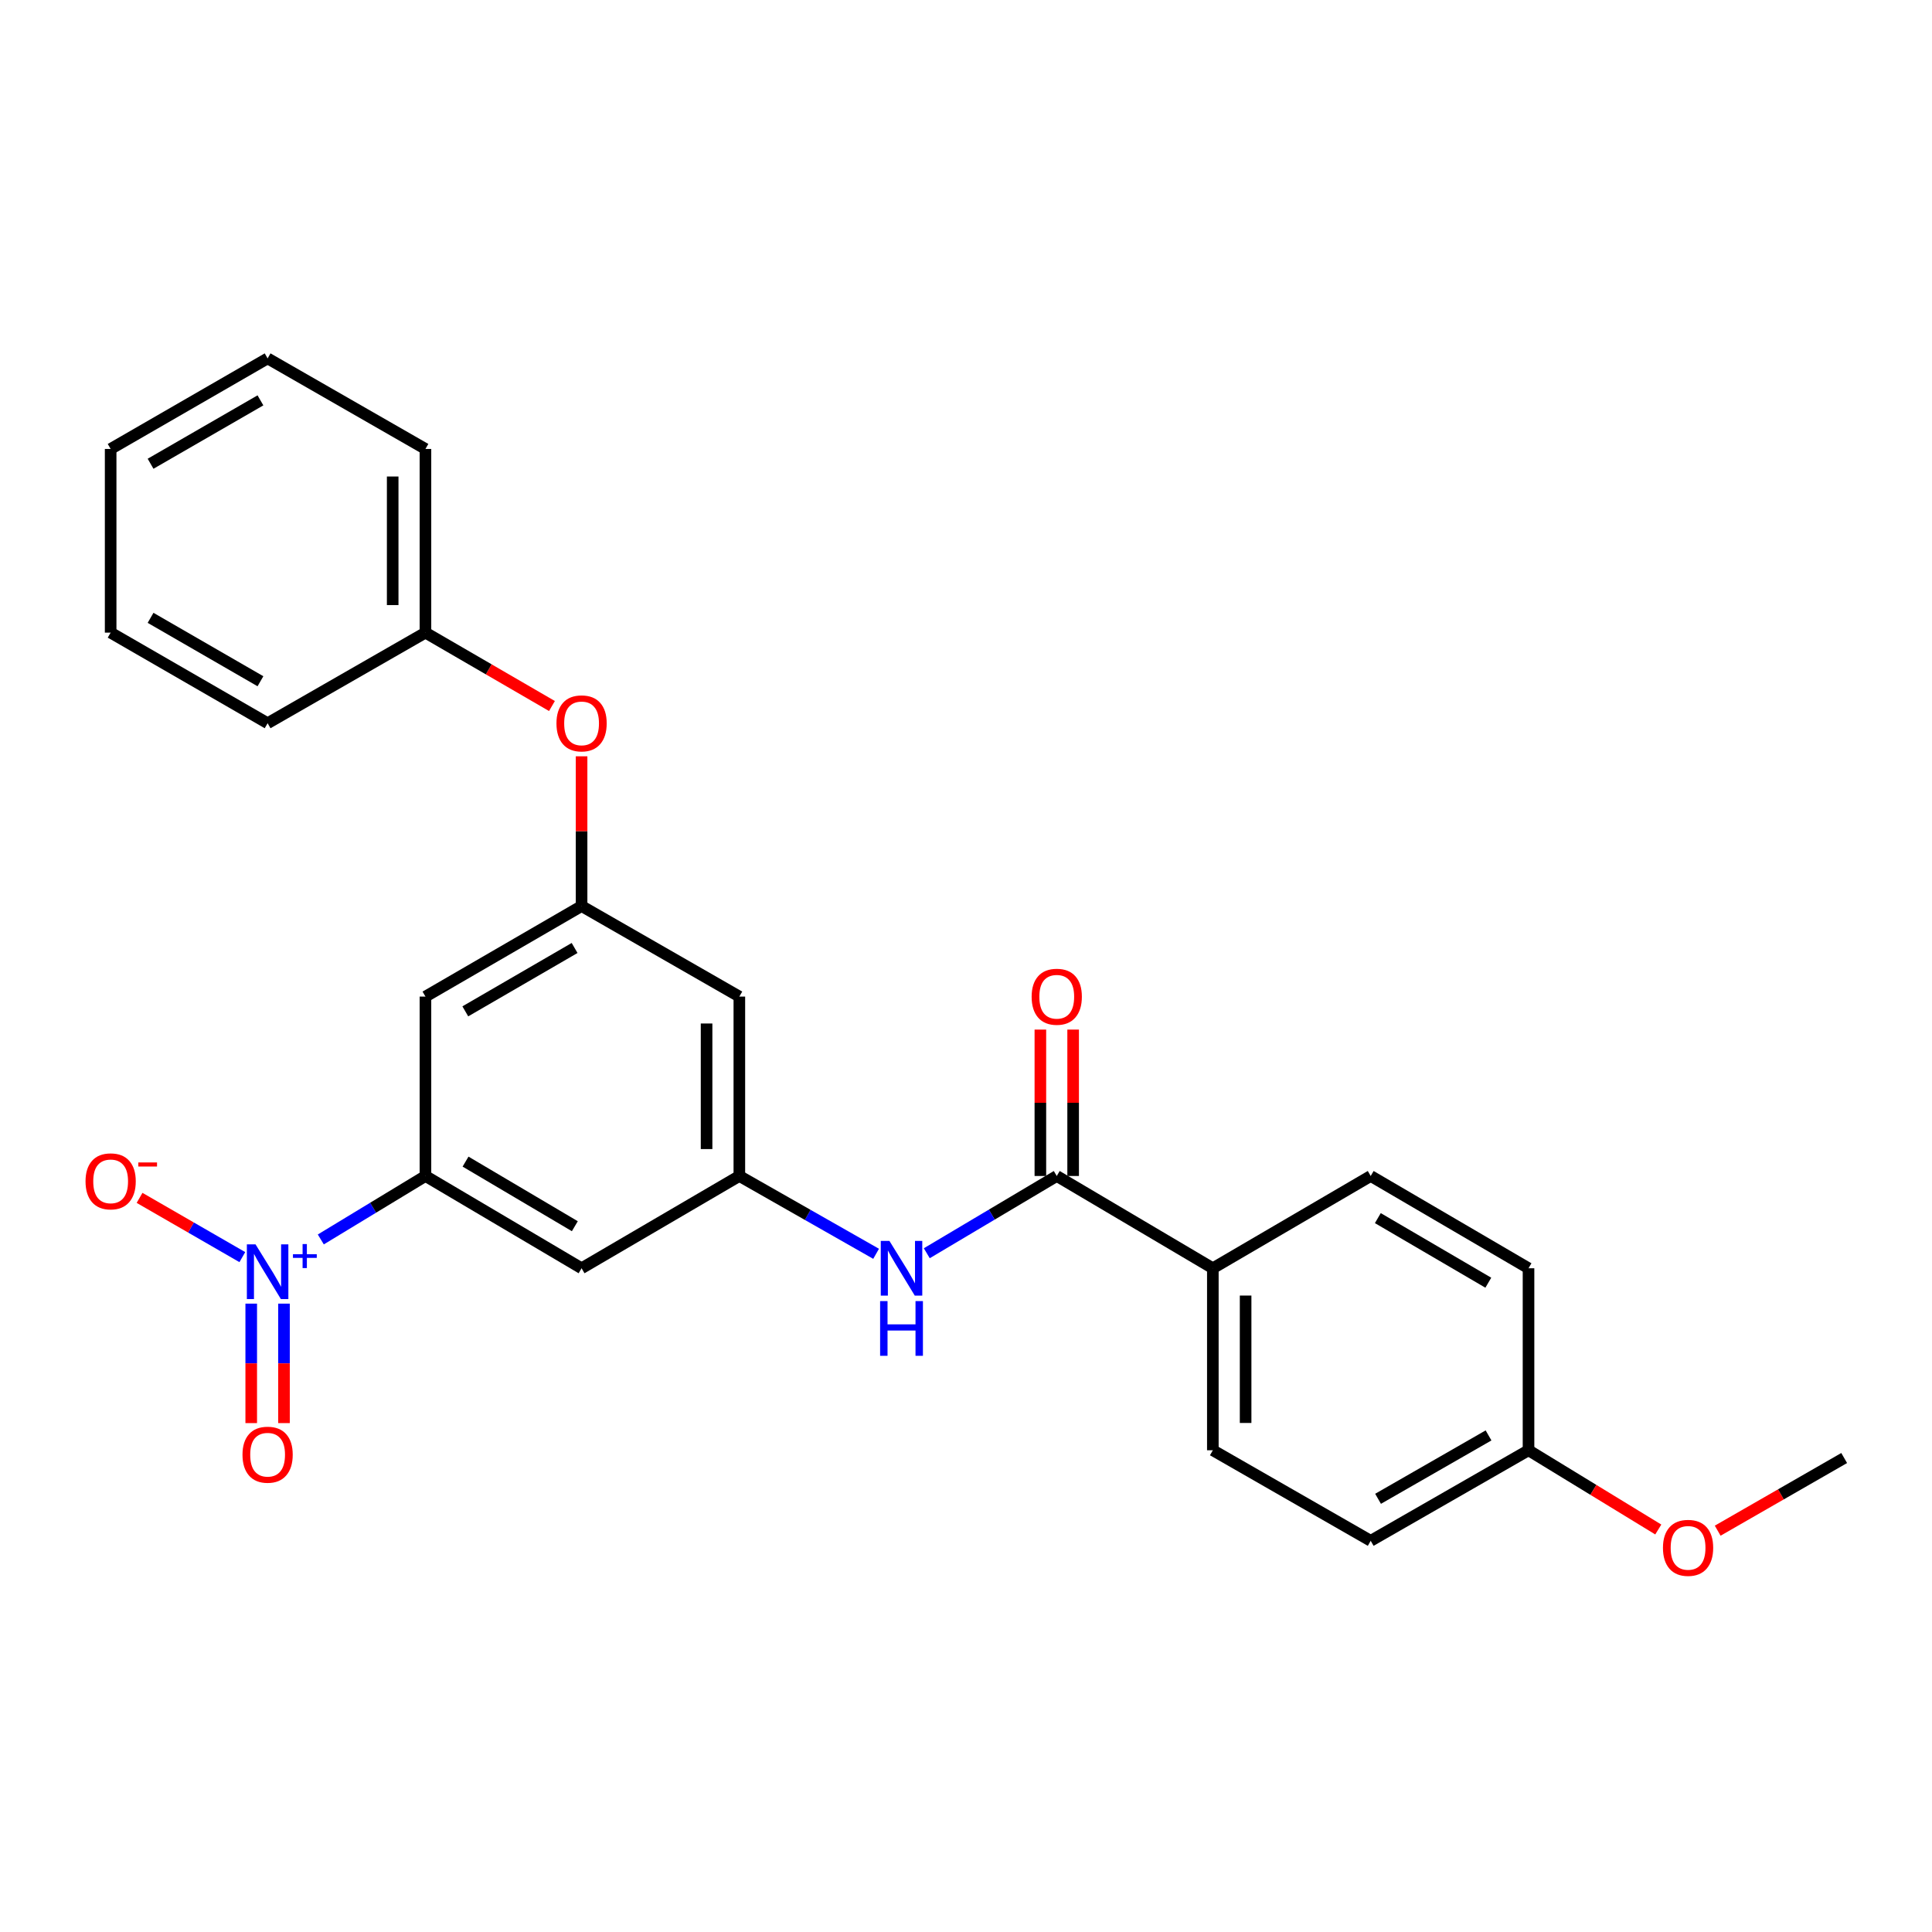 <?xml version='1.0' encoding='iso-8859-1'?>
<svg version='1.1' baseProfile='full'
              xmlns='http://www.w3.org/2000/svg'
                      xmlns:rdkit='http://www.rdkit.org/xml'
                      xmlns:xlink='http://www.w3.org/1999/xlink'
                  xml:space='preserve'
width='1000px' height='1000px' viewBox='0 0 1000 1000'>
<!-- END OF HEADER -->
<rect style='opacity:1.0;fill:#FFFFFF;stroke:none' width='1000' height='1000' x='0' y='0'> </rect>
<path class='bond-0' d='M 166.048,641.534 L 193.131,625.11' style='fill:none;fill-rule:evenodd;stroke:#0000FF;stroke-width:6px;stroke-linecap:butt;stroke-linejoin:miter;stroke-opacity:1' />
<path class='bond-0' d='M 193.131,625.11 L 220.213,608.686' style='fill:none;fill-rule:evenodd;stroke:#000000;stroke-width:6px;stroke-linecap:butt;stroke-linejoin:miter;stroke-opacity:1' />
<path class='bond-7' d='M 125.431,650.686 L 98.834,635.349' style='fill:none;fill-rule:evenodd;stroke:#0000FF;stroke-width:6px;stroke-linecap:butt;stroke-linejoin:miter;stroke-opacity:1' />
<path class='bond-7' d='M 98.834,635.349 L 72.238,620.012' style='fill:none;fill-rule:evenodd;stroke:#FF0000;stroke-width:6px;stroke-linecap:butt;stroke-linejoin:miter;stroke-opacity:1' />
<path class='bond-10' d='M 130.035,674.758 L 130.035,705.676' style='fill:none;fill-rule:evenodd;stroke:#0000FF;stroke-width:6px;stroke-linecap:butt;stroke-linejoin:miter;stroke-opacity:1' />
<path class='bond-10' d='M 130.035,705.676 L 130.035,736.594' style='fill:none;fill-rule:evenodd;stroke:#FF0000;stroke-width:6px;stroke-linecap:butt;stroke-linejoin:miter;stroke-opacity:1' />
<path class='bond-10' d='M 146.996,674.758 L 146.996,705.676' style='fill:none;fill-rule:evenodd;stroke:#0000FF;stroke-width:6px;stroke-linecap:butt;stroke-linejoin:miter;stroke-opacity:1' />
<path class='bond-10' d='M 146.996,705.676 L 146.996,736.594' style='fill:none;fill-rule:evenodd;stroke:#FF0000;stroke-width:6px;stroke-linecap:butt;stroke-linejoin:miter;stroke-opacity:1' />
<path class='bond-4' d='M 220.213,608.686 L 301.024,656.451' style='fill:none;fill-rule:evenodd;stroke:#000000;stroke-width:6px;stroke-linecap:butt;stroke-linejoin:miter;stroke-opacity:1' />
<path class='bond-4' d='M 240.965,601.249 L 297.533,634.685' style='fill:none;fill-rule:evenodd;stroke:#000000;stroke-width:6px;stroke-linecap:butt;stroke-linejoin:miter;stroke-opacity:1' />
<path class='bond-5' d='M 220.213,608.686 L 220.213,515.832' style='fill:none;fill-rule:evenodd;stroke:#000000;stroke-width:6px;stroke-linecap:butt;stroke-linejoin:miter;stroke-opacity:1' />
<path class='bond-1' d='M 546.973,608.686 L 513.337,628.681' style='fill:none;fill-rule:evenodd;stroke:#000000;stroke-width:6px;stroke-linecap:butt;stroke-linejoin:miter;stroke-opacity:1' />
<path class='bond-1' d='M 513.337,628.681 L 479.701,648.677' style='fill:none;fill-rule:evenodd;stroke:#0000FF;stroke-width:6px;stroke-linecap:butt;stroke-linejoin:miter;stroke-opacity:1' />
<path class='bond-8' d='M 546.973,608.686 L 627.766,656.451' style='fill:none;fill-rule:evenodd;stroke:#000000;stroke-width:6px;stroke-linecap:butt;stroke-linejoin:miter;stroke-opacity:1' />
<path class='bond-11' d='M 555.454,608.686 L 555.454,570.799' style='fill:none;fill-rule:evenodd;stroke:#000000;stroke-width:6px;stroke-linecap:butt;stroke-linejoin:miter;stroke-opacity:1' />
<path class='bond-11' d='M 555.454,570.799 L 555.454,532.913' style='fill:none;fill-rule:evenodd;stroke:#FF0000;stroke-width:6px;stroke-linecap:butt;stroke-linejoin:miter;stroke-opacity:1' />
<path class='bond-11' d='M 538.493,608.686 L 538.493,570.799' style='fill:none;fill-rule:evenodd;stroke:#000000;stroke-width:6px;stroke-linecap:butt;stroke-linejoin:miter;stroke-opacity:1' />
<path class='bond-11' d='M 538.493,570.799 L 538.493,532.913' style='fill:none;fill-rule:evenodd;stroke:#FF0000;stroke-width:6px;stroke-linecap:butt;stroke-linejoin:miter;stroke-opacity:1' />
<path class='bond-2' d='M 453.469,648.965 L 418.077,628.826' style='fill:none;fill-rule:evenodd;stroke:#0000FF;stroke-width:6px;stroke-linecap:butt;stroke-linejoin:miter;stroke-opacity:1' />
<path class='bond-2' d='M 418.077,628.826 L 382.684,608.686' style='fill:none;fill-rule:evenodd;stroke:#000000;stroke-width:6px;stroke-linecap:butt;stroke-linejoin:miter;stroke-opacity:1' />
<path class='bond-3' d='M 382.684,608.686 L 301.024,656.451' style='fill:none;fill-rule:evenodd;stroke:#000000;stroke-width:6px;stroke-linecap:butt;stroke-linejoin:miter;stroke-opacity:1' />
<path class='bond-26' d='M 382.684,608.686 L 382.684,515.832' style='fill:none;fill-rule:evenodd;stroke:#000000;stroke-width:6px;stroke-linecap:butt;stroke-linejoin:miter;stroke-opacity:1' />
<path class='bond-26' d='M 365.722,594.758 L 365.722,529.76' style='fill:none;fill-rule:evenodd;stroke:#000000;stroke-width:6px;stroke-linecap:butt;stroke-linejoin:miter;stroke-opacity:1' />
<path class='bond-6' d='M 220.213,515.832 L 301.024,468.971' style='fill:none;fill-rule:evenodd;stroke:#000000;stroke-width:6px;stroke-linecap:butt;stroke-linejoin:miter;stroke-opacity:1' />
<path class='bond-6' d='M 240.843,523.476 L 297.411,490.673' style='fill:none;fill-rule:evenodd;stroke:#000000;stroke-width:6px;stroke-linecap:butt;stroke-linejoin:miter;stroke-opacity:1' />
<path class='bond-9' d='M 301.024,468.971 L 382.684,515.832' style='fill:none;fill-rule:evenodd;stroke:#000000;stroke-width:6px;stroke-linecap:butt;stroke-linejoin:miter;stroke-opacity:1' />
<path class='bond-12' d='M 301.024,468.971 L 301.024,430.217' style='fill:none;fill-rule:evenodd;stroke:#000000;stroke-width:6px;stroke-linecap:butt;stroke-linejoin:miter;stroke-opacity:1' />
<path class='bond-12' d='M 301.024,430.217 L 301.024,391.462' style='fill:none;fill-rule:evenodd;stroke:#FF0000;stroke-width:6px;stroke-linecap:butt;stroke-linejoin:miter;stroke-opacity:1' />
<path class='bond-13' d='M 627.766,656.451 L 627.766,750.652' style='fill:none;fill-rule:evenodd;stroke:#000000;stroke-width:6px;stroke-linecap:butt;stroke-linejoin:miter;stroke-opacity:1' />
<path class='bond-13' d='M 644.727,670.581 L 644.727,736.522' style='fill:none;fill-rule:evenodd;stroke:#000000;stroke-width:6px;stroke-linecap:butt;stroke-linejoin:miter;stroke-opacity:1' />
<path class='bond-14' d='M 627.766,656.451 L 709.473,608.686' style='fill:none;fill-rule:evenodd;stroke:#000000;stroke-width:6px;stroke-linecap:butt;stroke-linejoin:miter;stroke-opacity:1' />
<path class='bond-18' d='M 285.689,365.438 L 252.951,346.443' style='fill:none;fill-rule:evenodd;stroke:#FF0000;stroke-width:6px;stroke-linecap:butt;stroke-linejoin:miter;stroke-opacity:1' />
<path class='bond-18' d='M 252.951,346.443 L 220.213,327.448' style='fill:none;fill-rule:evenodd;stroke:#000000;stroke-width:6px;stroke-linecap:butt;stroke-linejoin:miter;stroke-opacity:1' />
<path class='bond-17' d='M 627.766,750.652 L 709.473,797.522' style='fill:none;fill-rule:evenodd;stroke:#000000;stroke-width:6px;stroke-linecap:butt;stroke-linejoin:miter;stroke-opacity:1' />
<path class='bond-16' d='M 709.473,608.686 L 791.16,656.451' style='fill:none;fill-rule:evenodd;stroke:#000000;stroke-width:6px;stroke-linecap:butt;stroke-linejoin:miter;stroke-opacity:1' />
<path class='bond-16' d='M 713.164,630.493 L 770.346,663.928' style='fill:none;fill-rule:evenodd;stroke:#000000;stroke-width:6px;stroke-linecap:butt;stroke-linejoin:miter;stroke-opacity:1' />
<path class='bond-15' d='M 791.16,750.652 L 791.16,656.451' style='fill:none;fill-rule:evenodd;stroke:#000000;stroke-width:6px;stroke-linecap:butt;stroke-linejoin:miter;stroke-opacity:1' />
<path class='bond-19' d='M 791.16,750.652 L 824.742,771.16' style='fill:none;fill-rule:evenodd;stroke:#000000;stroke-width:6px;stroke-linecap:butt;stroke-linejoin:miter;stroke-opacity:1' />
<path class='bond-19' d='M 824.742,771.16 L 858.324,791.668' style='fill:none;fill-rule:evenodd;stroke:#FF0000;stroke-width:6px;stroke-linecap:butt;stroke-linejoin:miter;stroke-opacity:1' />
<path class='bond-28' d='M 791.16,750.652 L 709.473,797.522' style='fill:none;fill-rule:evenodd;stroke:#000000;stroke-width:6px;stroke-linecap:butt;stroke-linejoin:miter;stroke-opacity:1' />
<path class='bond-28' d='M 770.466,742.971 L 713.285,775.78' style='fill:none;fill-rule:evenodd;stroke:#000000;stroke-width:6px;stroke-linecap:butt;stroke-linejoin:miter;stroke-opacity:1' />
<path class='bond-20' d='M 220.213,327.448 L 220.213,232.379' style='fill:none;fill-rule:evenodd;stroke:#000000;stroke-width:6px;stroke-linecap:butt;stroke-linejoin:miter;stroke-opacity:1' />
<path class='bond-20' d='M 203.252,313.187 L 203.252,246.639' style='fill:none;fill-rule:evenodd;stroke:#000000;stroke-width:6px;stroke-linecap:butt;stroke-linejoin:miter;stroke-opacity:1' />
<path class='bond-21' d='M 220.213,327.448 L 138.516,374.336' style='fill:none;fill-rule:evenodd;stroke:#000000;stroke-width:6px;stroke-linecap:butt;stroke-linejoin:miter;stroke-opacity:1' />
<path class='bond-22' d='M 889.073,792.278 L 921.809,773.472' style='fill:none;fill-rule:evenodd;stroke:#FF0000;stroke-width:6px;stroke-linecap:butt;stroke-linejoin:miter;stroke-opacity:1' />
<path class='bond-22' d='M 921.809,773.472 L 954.545,754.667' style='fill:none;fill-rule:evenodd;stroke:#000000;stroke-width:6px;stroke-linecap:butt;stroke-linejoin:miter;stroke-opacity:1' />
<path class='bond-23' d='M 220.213,232.379 L 138.516,185.5' style='fill:none;fill-rule:evenodd;stroke:#000000;stroke-width:6px;stroke-linecap:butt;stroke-linejoin:miter;stroke-opacity:1' />
<path class='bond-24' d='M 138.516,374.336 L 57.271,327.448' style='fill:none;fill-rule:evenodd;stroke:#000000;stroke-width:6px;stroke-linecap:butt;stroke-linejoin:miter;stroke-opacity:1' />
<path class='bond-24' d='M 134.807,352.613 L 77.936,319.791' style='fill:none;fill-rule:evenodd;stroke:#000000;stroke-width:6px;stroke-linecap:butt;stroke-linejoin:miter;stroke-opacity:1' />
<path class='bond-27' d='M 138.516,185.5 L 57.271,232.379' style='fill:none;fill-rule:evenodd;stroke:#000000;stroke-width:6px;stroke-linecap:butt;stroke-linejoin:miter;stroke-opacity:1' />
<path class='bond-27' d='M 134.806,207.223 L 77.934,240.038' style='fill:none;fill-rule:evenodd;stroke:#000000;stroke-width:6px;stroke-linecap:butt;stroke-linejoin:miter;stroke-opacity:1' />
<path class='bond-25' d='M 57.271,327.448 L 57.271,232.379' style='fill:none;fill-rule:evenodd;stroke:#000000;stroke-width:6px;stroke-linecap:butt;stroke-linejoin:miter;stroke-opacity:1' />
<path  class='atom-0' d='M 132.256 644.072
L 141.536 659.072
Q 142.456 660.552, 143.936 663.232
Q 145.416 665.912, 145.496 666.072
L 145.496 644.072
L 149.256 644.072
L 149.256 672.392
L 145.376 672.392
L 135.416 655.992
Q 134.256 654.072, 133.016 651.872
Q 131.816 649.672, 131.456 648.992
L 131.456 672.392
L 127.776 672.392
L 127.776 644.072
L 132.256 644.072
' fill='#0000FF'/>
<path  class='atom-0' d='M 151.632 649.177
L 156.621 649.177
L 156.621 643.923
L 158.839 643.923
L 158.839 649.177
L 163.96 649.177
L 163.96 651.077
L 158.839 651.077
L 158.839 656.357
L 156.621 656.357
L 156.621 651.077
L 151.632 651.077
L 151.632 649.177
' fill='#0000FF'/>
<path  class='atom-3' d='M 460.364 642.291
L 469.644 657.291
Q 470.564 658.771, 472.044 661.451
Q 473.524 664.131, 473.604 664.291
L 473.604 642.291
L 477.364 642.291
L 477.364 670.611
L 473.484 670.611
L 463.524 654.211
Q 462.364 652.291, 461.124 650.091
Q 459.924 647.891, 459.564 647.211
L 459.564 670.611
L 455.884 670.611
L 455.884 642.291
L 460.364 642.291
' fill='#0000FF'/>
<path  class='atom-3' d='M 455.544 673.443
L 459.384 673.443
L 459.384 685.483
L 473.864 685.483
L 473.864 673.443
L 477.704 673.443
L 477.704 701.763
L 473.864 701.763
L 473.864 688.683
L 459.384 688.683
L 459.384 701.763
L 455.544 701.763
L 455.544 673.443
' fill='#0000FF'/>
<path  class='atom-8' d='M 44.271 611.461
Q 44.271 604.661, 47.631 600.861
Q 50.991 597.061, 57.271 597.061
Q 63.551 597.061, 66.911 600.861
Q 70.271 604.661, 70.271 611.461
Q 70.271 618.341, 66.871 622.261
Q 63.471 626.141, 57.271 626.141
Q 51.031 626.141, 47.631 622.261
Q 44.271 618.381, 44.271 611.461
M 57.271 622.941
Q 61.591 622.941, 63.911 620.061
Q 66.271 617.141, 66.271 611.461
Q 66.271 605.901, 63.911 603.101
Q 61.591 600.261, 57.271 600.261
Q 52.951 600.261, 50.591 603.061
Q 48.271 605.861, 48.271 611.461
Q 48.271 617.181, 50.591 620.061
Q 52.951 622.941, 57.271 622.941
' fill='#FF0000'/>
<path  class='atom-8' d='M 71.591 601.683
L 81.28 601.683
L 81.28 603.795
L 71.591 603.795
L 71.591 601.683
' fill='#FF0000'/>
<path  class='atom-11' d='M 125.516 752.947
Q 125.516 746.147, 128.876 742.347
Q 132.236 738.547, 138.516 738.547
Q 144.796 738.547, 148.156 742.347
Q 151.516 746.147, 151.516 752.947
Q 151.516 759.827, 148.116 763.747
Q 144.716 767.627, 138.516 767.627
Q 132.276 767.627, 128.876 763.747
Q 125.516 759.867, 125.516 752.947
M 138.516 764.427
Q 142.836 764.427, 145.156 761.547
Q 147.516 758.627, 147.516 752.947
Q 147.516 747.387, 145.156 744.587
Q 142.836 741.747, 138.516 741.747
Q 134.196 741.747, 131.836 744.547
Q 129.516 747.347, 129.516 752.947
Q 129.516 758.667, 131.836 761.547
Q 134.196 764.427, 138.516 764.427
' fill='#FF0000'/>
<path  class='atom-12' d='M 533.973 515.912
Q 533.973 509.112, 537.333 505.312
Q 540.693 501.512, 546.973 501.512
Q 553.253 501.512, 556.613 505.312
Q 559.973 509.112, 559.973 515.912
Q 559.973 522.792, 556.573 526.712
Q 553.173 530.592, 546.973 530.592
Q 540.733 530.592, 537.333 526.712
Q 533.973 522.832, 533.973 515.912
M 546.973 527.392
Q 551.293 527.392, 553.613 524.512
Q 555.973 521.592, 555.973 515.912
Q 555.973 510.352, 553.613 507.552
Q 551.293 504.712, 546.973 504.712
Q 542.653 504.712, 540.293 507.512
Q 537.973 510.312, 537.973 515.912
Q 537.973 521.632, 540.293 524.512
Q 542.653 527.392, 546.973 527.392
' fill='#FF0000'/>
<path  class='atom-13' d='M 288.024 374.416
Q 288.024 367.616, 291.384 363.816
Q 294.744 360.016, 301.024 360.016
Q 307.304 360.016, 310.664 363.816
Q 314.024 367.616, 314.024 374.416
Q 314.024 381.296, 310.624 385.216
Q 307.224 389.096, 301.024 389.096
Q 294.784 389.096, 291.384 385.216
Q 288.024 381.336, 288.024 374.416
M 301.024 385.896
Q 305.344 385.896, 307.664 383.016
Q 310.024 380.096, 310.024 374.416
Q 310.024 368.856, 307.664 366.056
Q 305.344 363.216, 301.024 363.216
Q 296.704 363.216, 294.344 366.016
Q 292.024 368.816, 292.024 374.416
Q 292.024 380.136, 294.344 383.016
Q 296.704 385.896, 301.024 385.896
' fill='#FF0000'/>
<path  class='atom-20' d='M 860.743 801.164
Q 860.743 794.364, 864.103 790.564
Q 867.463 786.764, 873.743 786.764
Q 880.023 786.764, 883.383 790.564
Q 886.743 794.364, 886.743 801.164
Q 886.743 808.044, 883.343 811.964
Q 879.943 815.844, 873.743 815.844
Q 867.503 815.844, 864.103 811.964
Q 860.743 808.084, 860.743 801.164
M 873.743 812.644
Q 878.063 812.644, 880.383 809.764
Q 882.743 806.844, 882.743 801.164
Q 882.743 795.604, 880.383 792.804
Q 878.063 789.964, 873.743 789.964
Q 869.423 789.964, 867.063 792.764
Q 864.743 795.564, 864.743 801.164
Q 864.743 806.884, 867.063 809.764
Q 869.423 812.644, 873.743 812.644
' fill='#FF0000'/>
</svg>
